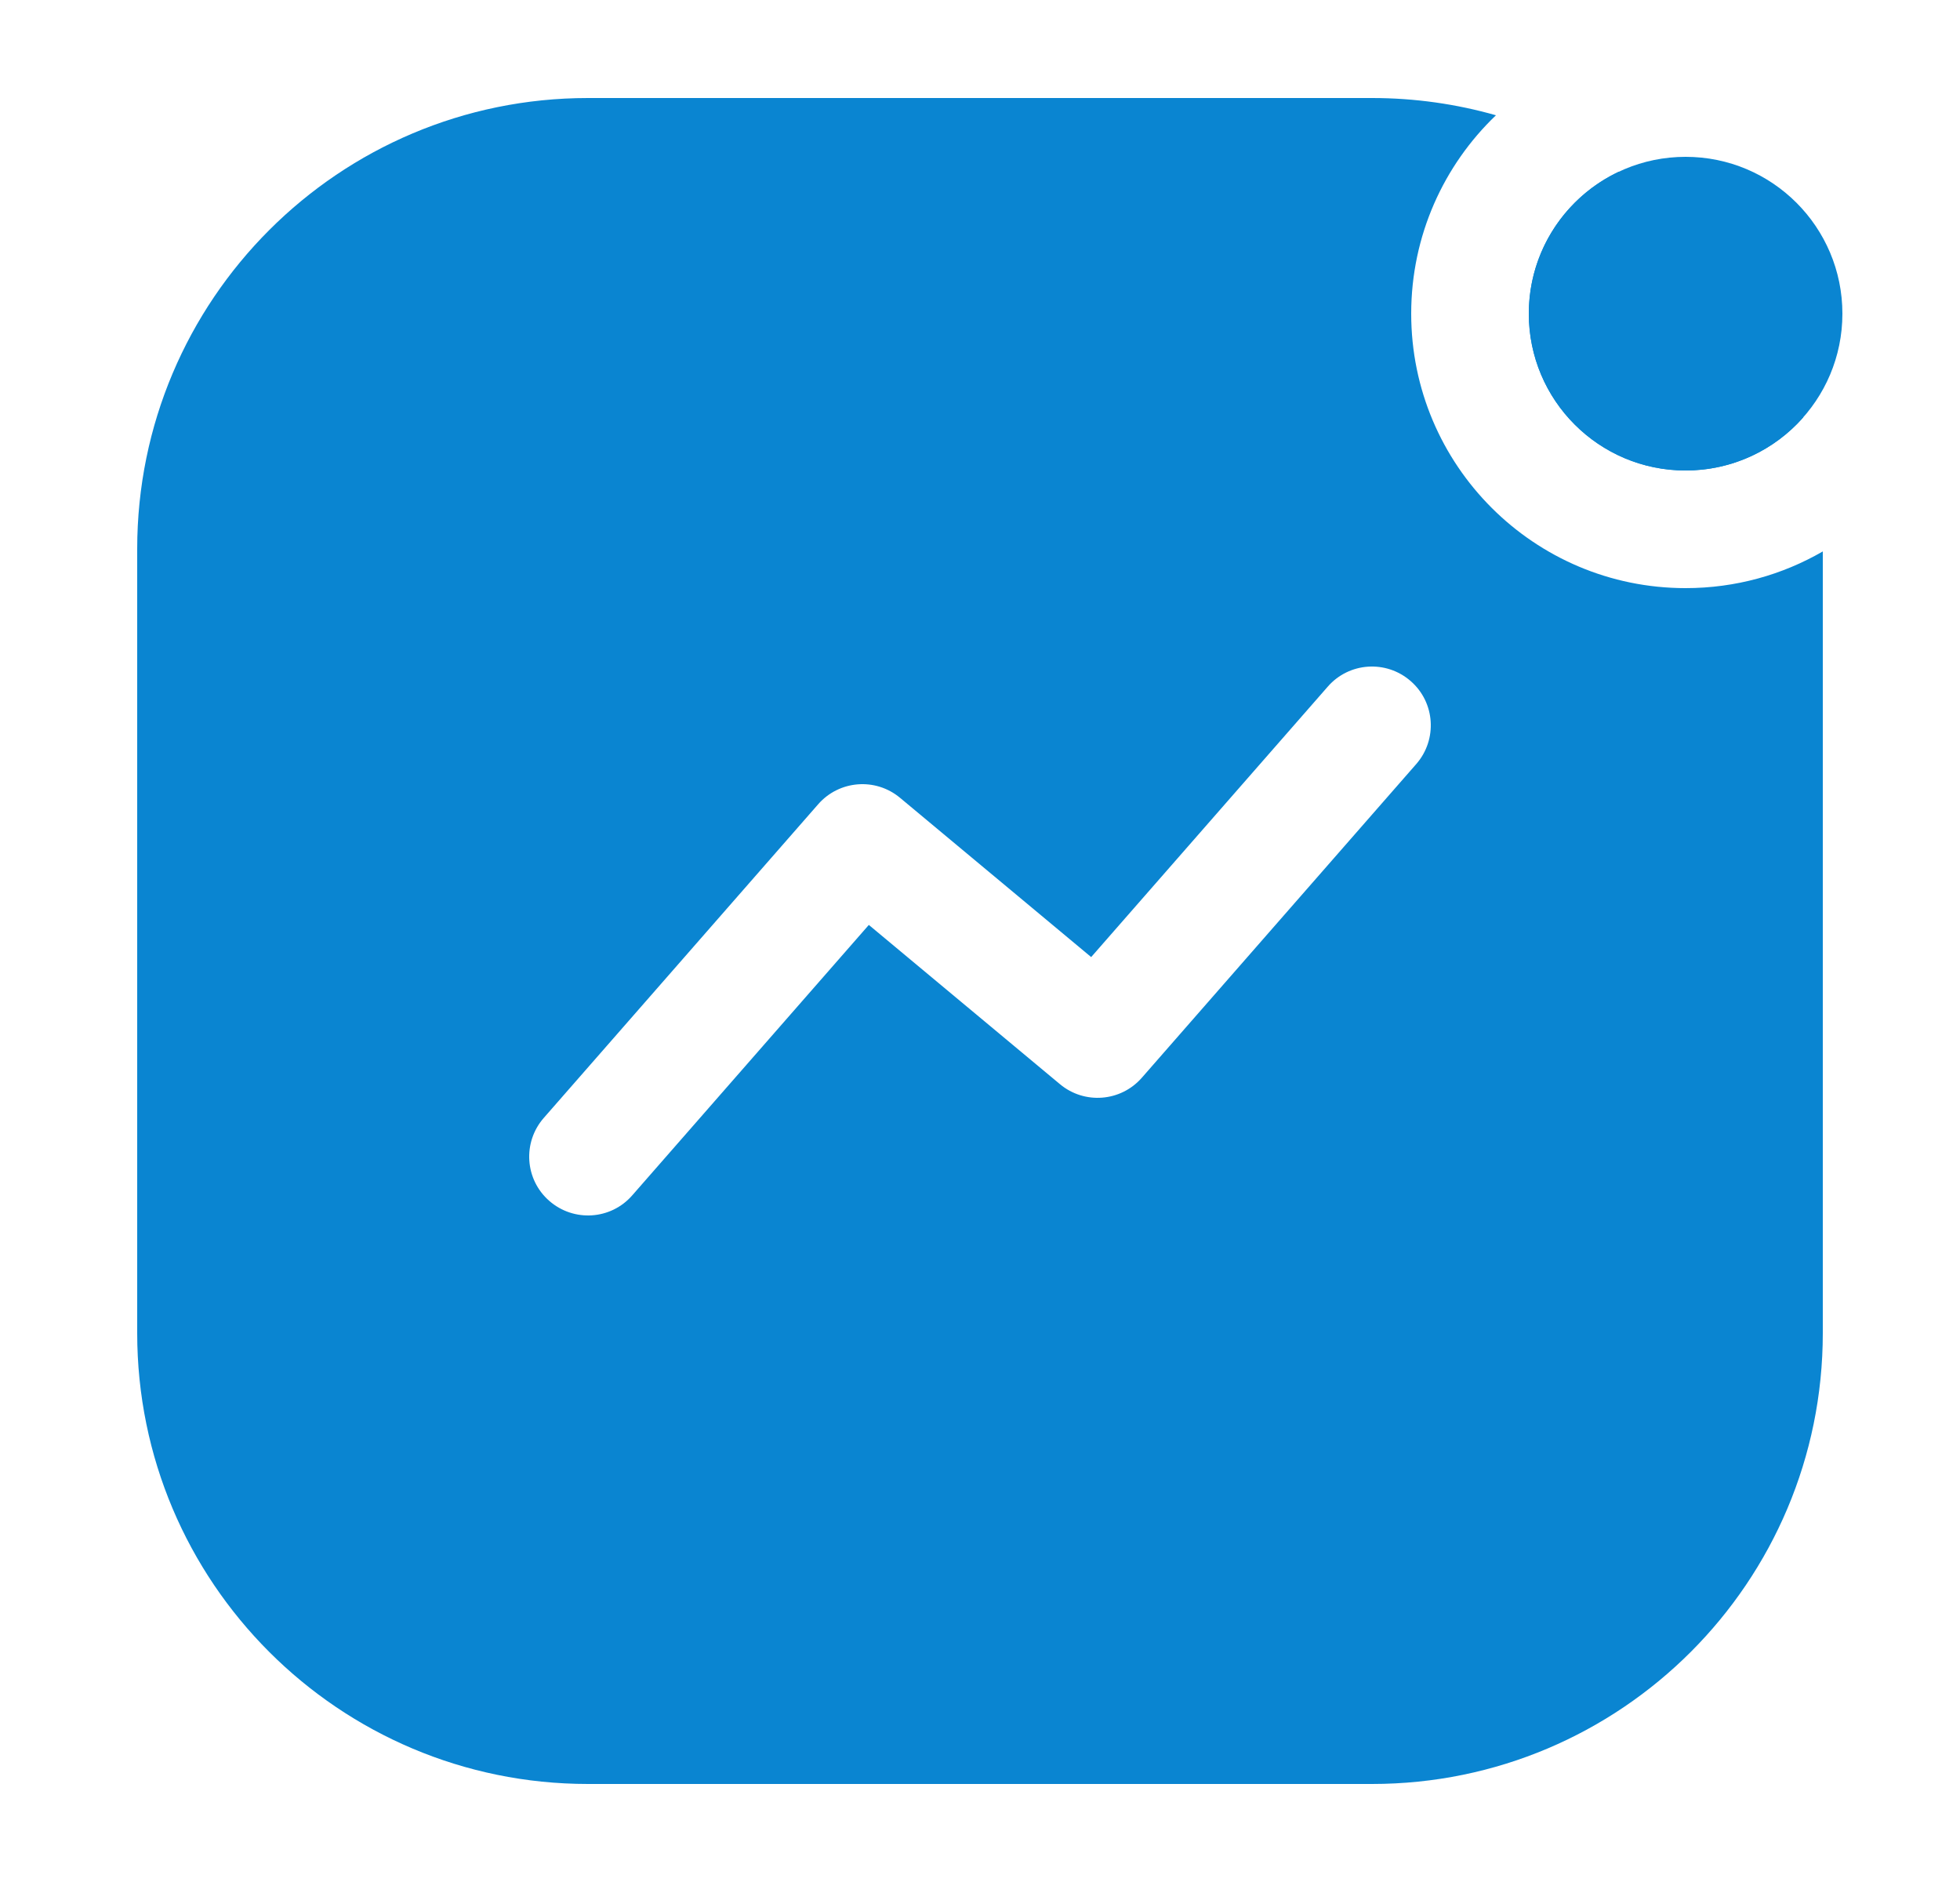 <svg width="25" height="24" viewBox="0 0 25 24" fill="none" xmlns="http://www.w3.org/2000/svg">
<path fill-rule="evenodd" clip-rule="evenodd" d="M21.5 7.5C19.567 7.5 18 5.933 18 4C18 3.005 18.415 2.107 19.081 1.47C18.579 1.327 18.048 1.25 17.5 1.25H7.5C4.324 1.25 1.75 3.824 1.75 7V17C1.75 20.176 4.324 22.75 7.5 22.75H17.5C20.676 22.75 23.25 20.176 23.25 17V7.032C22.735 7.33 22.137 7.5 21.5 7.5ZM20.65 2.189C21.762 2.918 22.605 4.022 23.001 5.322C22.635 5.738 22.098 6 21.5 6C20.395 6 19.5 5.105 19.5 4C19.5 3.199 19.971 2.508 20.65 2.189ZM7.006 15.314C6.694 15.042 6.663 14.568 6.936 14.256L10.436 10.256C10.704 9.95 11.167 9.913 11.48 10.174L13.918 12.205L16.936 8.756C17.208 8.444 17.682 8.413 17.994 8.686C18.306 8.958 18.337 9.432 18.064 9.744L14.564 13.744C14.296 14.05 13.833 14.087 13.52 13.826L11.082 11.795L8.064 15.244C7.792 15.556 7.318 15.587 7.006 15.314Z" fill="#0A85D1"/>
<circle cx="2" cy="2" r="2" transform="matrix(-1 0 0 1 23.5 2)" fill="#0A85D1"/>
</svg>
